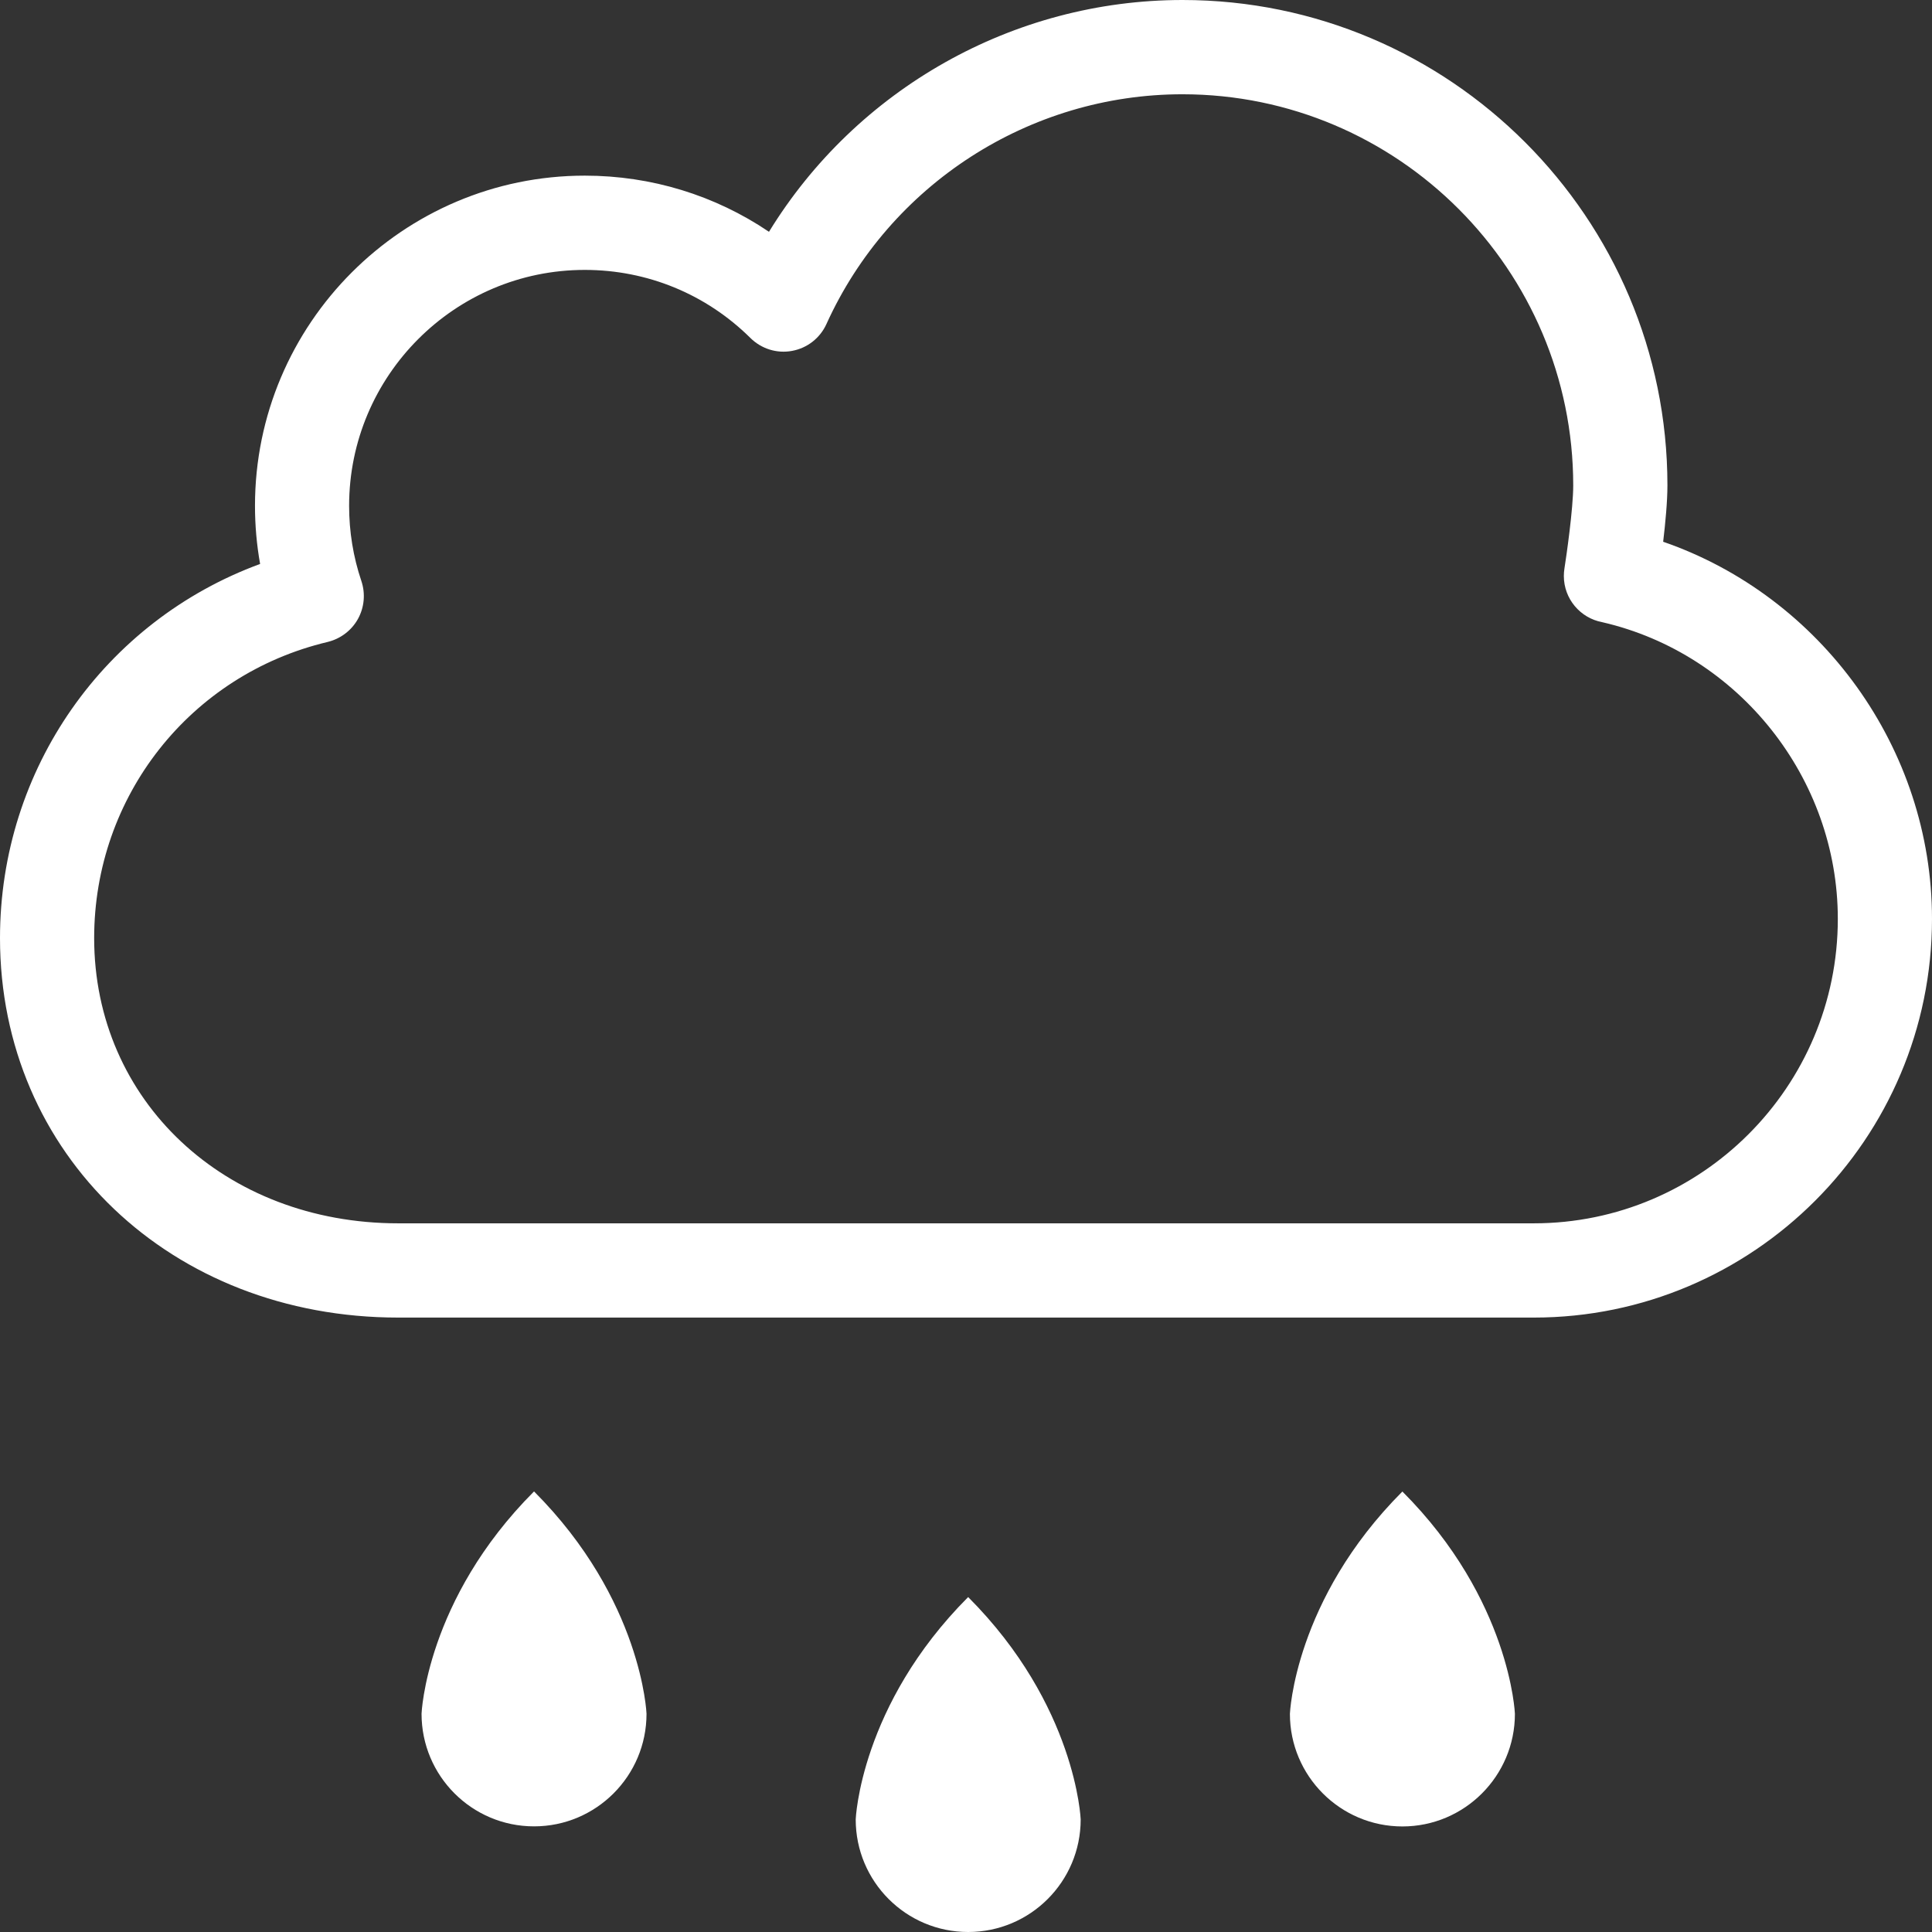 <?xml version="1.0" encoding="iso-8859-1"?>
<!-- Generator: Adobe Illustrator 16.0.4, SVG Export Plug-In . SVG Version: 6.00 Build 0)  -->
<!DOCTYPE svg PUBLIC "-//W3C//DTD SVG 1.1//EN" "http://www.w3.org/Graphics/SVG/1.1/DTD/svg11.dtd">
<svg version="1.1" id="Capa_1" xmlns="http://www.w3.org/2000/svg" xmlns:xlink="http://www.w3.org/1999/xlink" x="0px" y="0px"
	 width="107.863px" height="107.863px" viewBox="0 0 107.863 107.863" style="enable-background:new 0 0 107.863 107.863;fill:white"
	 xml:space="preserve">
<rect x="0" y="0" width="107.863" height="107.863" fill="#333333" stroke="none"/>
<g id="Cloud__x2B__Rain">
	<g>
		<path d="M92.854,30.246c0.125-1.053,0.238-2.257,0.238-3.145C93.092,12.159,80.945,0,66.018,0c-9.47,0-18.205,4.986-23.086,12.941
			c-3.012-2.036-6.565-3.135-10.282-3.135c-10.152,0-18.414,8.271-18.414,18.434c0,1.094,0.096,2.182,0.286,3.245
			C5.852,34.671,0,42.917,0,52.372C0,64.45,9.561,73.56,22.236,73.56h63.392c12.262,0,22.235-9.987,22.235-22.261
			C107.863,41.793,101.679,33.297,92.854,30.246z M85.628,68.298H22.236c-9.681,0-16.979-6.847-16.979-15.926
			c0-7.91,5.359-14.707,13.036-16.532c0.718-0.176,1.332-0.638,1.691-1.284c0.358-0.647,0.426-1.415,0.192-2.117
			c-0.456-1.349-0.685-2.764-0.685-4.198c0-7.264,5.904-13.172,13.157-13.172c3.488,0,6.773,1.35,9.249,3.802
			c0.614,0.607,1.482,0.878,2.328,0.718c0.845-0.156,1.56-0.713,1.916-1.5c3.531-7.79,11.333-12.826,19.875-12.826
			c12.028,0,21.817,9.797,21.817,21.84c0,1.309-0.387,3.982-0.489,4.625c-0.022,0.141-0.035,0.285-0.035,0.426
			c0,1.279,0.918,2.357,2.152,2.584c7.624,1.76,13.144,8.712,13.144,16.562C102.606,60.674,94.99,68.298,85.628,68.298z
			 M23.535,95.68c0,3.471,2.812,6.285,6.28,6.285c3.468,0,6.28-2.814,6.28-6.285c0,0-0.241-6.365-6.28-12.414
			C23.776,89.314,23.535,95.68,23.535,95.68z M72.015,95.685c0,3.466,2.812,6.285,6.28,6.285c3.468,0,6.282-2.819,6.282-6.285
			c0,0-0.243-6.37-6.282-12.414C72.258,89.314,72.015,95.685,72.015,95.685z M47.774,101.578c0,3.472,2.812,6.285,6.278,6.285
			c3.468,0,6.282-2.813,6.282-6.285c0,0-0.241-6.365-6.282-12.414C48.016,95.213,47.774,101.578,47.774,101.578z"/>
	</g>
</g>
<g>
</g>
<g>
</g>
<g>
</g>
<g>
</g>
<g>
</g>
<g>
</g>
<g>
</g>
<g>
</g>
<g>
</g>
<g>
</g>
<g>
</g>
<g>
</g>
<g>
</g>
<g>
</g>
<g>
</g>
</svg>

